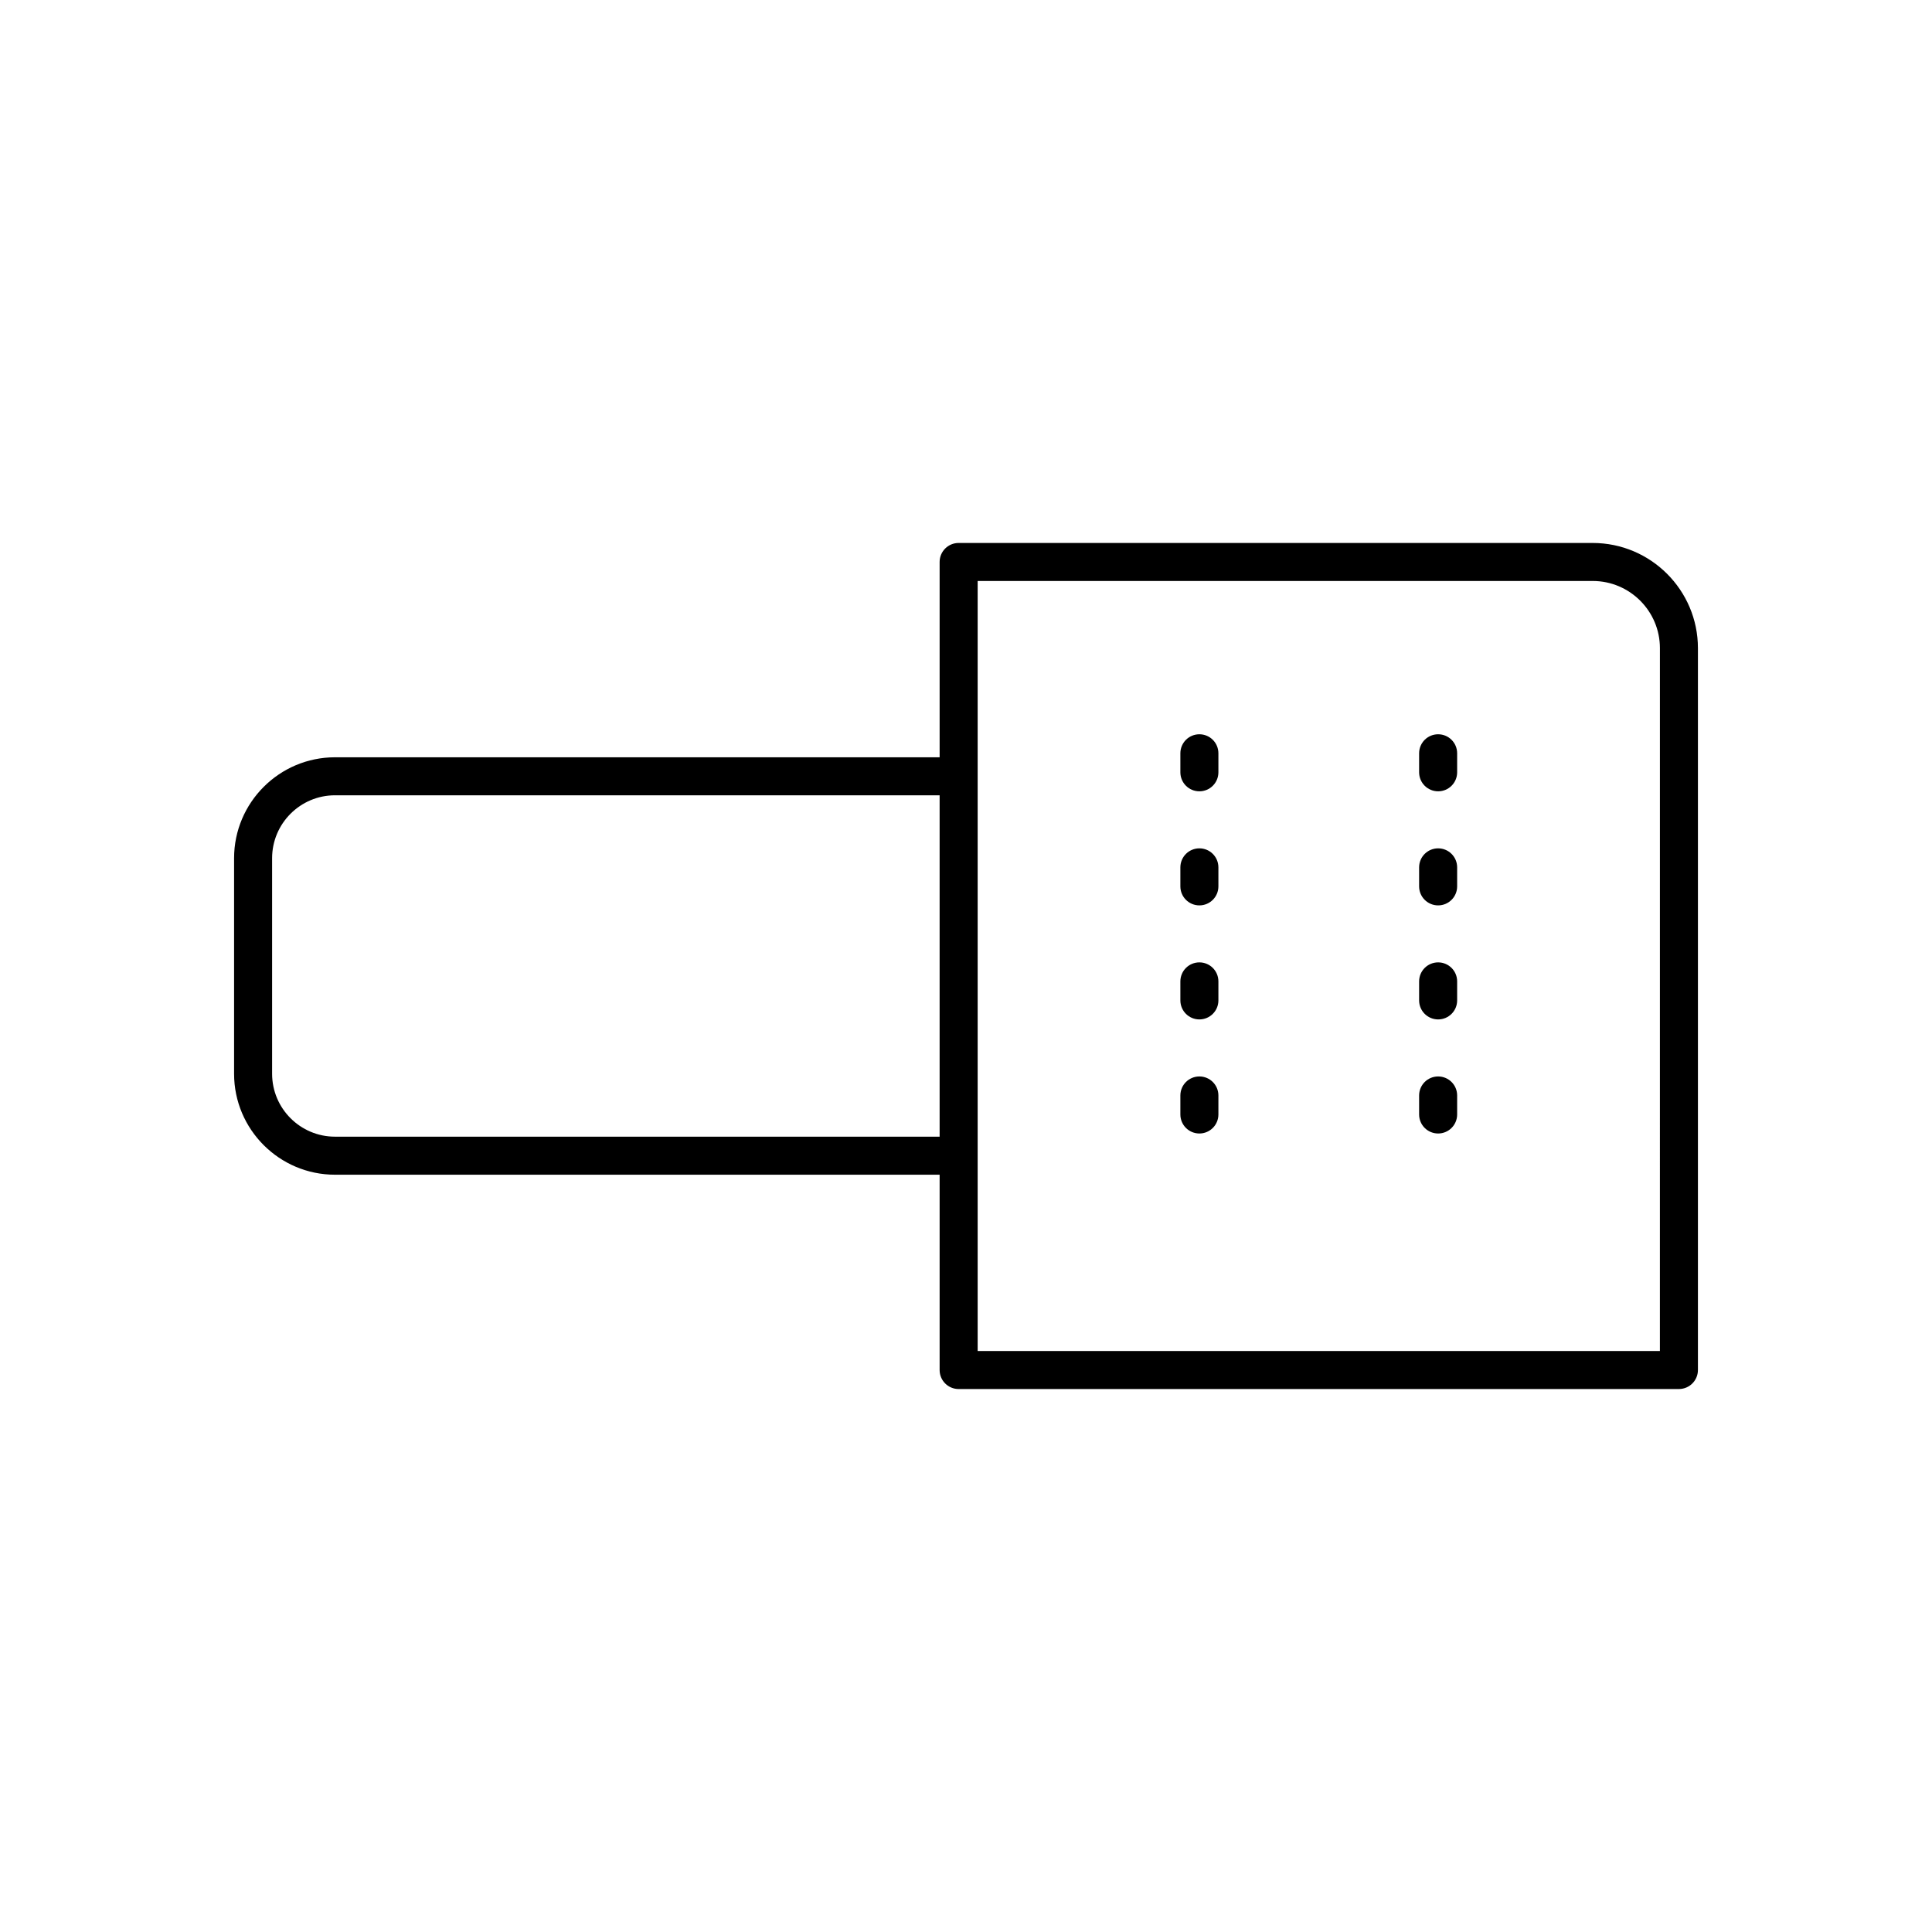 <?xml version="1.0" encoding="UTF-8"?>
<!-- Uploaded to: ICON Repo, www.svgrepo.com, Generator: ICON Repo Mixer Tools -->
<svg fill="#000000" width="800px" height="800px" version="1.1" viewBox="144 144 512 512" xmlns="http://www.w3.org/2000/svg">
 <g>
  <path d="m566.08 287.89h-168.03c-2.785 0-5.039 2.254-5.039 5.039v51.758h-160.23c-14.746 0-26.746 12-26.746 26.746v57.133c0 14.746 12 26.746 26.746 26.746h160.23v51.758c0 2.785 2.254 5.039 5.039 5.039l190.88-0.004c2.785 0 5.039-2.254 5.039-5.039v-191.29c0-15.375-12.508-27.883-27.883-27.883zm-173.07 157.34h-160.23c-9.191 0-16.668-7.477-16.668-16.668v-57.133c0-9.191 7.477-16.668 16.668-16.668h160.23zm190.88 56.797h-180.8v-204.06h163c9.82 0 17.805 7.984 17.805 17.805z"/>
  <path d="m461.85 399.04c-2.785 0-5.039 2.254-5.039 5.039v5.039c0 2.785 2.254 5.039 5.039 5.039 2.785 0 5.039-2.254 5.039-5.039v-5.039c0-2.785-2.254-5.039-5.039-5.039z"/>
  <path d="m461.85 338.59c-2.785 0-5.039 2.254-5.039 5.039v5.039c0 2.785 2.254 5.039 5.039 5.039 2.785 0 5.039-2.254 5.039-5.039v-5.039c0-2.785-2.254-5.039-5.039-5.039z"/>
  <path d="m461.85 429.27c-2.785 0-5.039 2.254-5.039 5.039v5.039c0 2.785 2.254 5.039 5.039 5.039 2.785 0 5.039-2.254 5.039-5.039v-5.039c0-2.785-2.254-5.039-5.039-5.039z"/>
  <path d="m461.85 368.82c-2.785 0-5.039 2.254-5.039 5.039v5.039c0 2.785 2.254 5.039 5.039 5.039 2.785 0 5.039-2.254 5.039-5.039v-5.039c0-2.785-2.254-5.039-5.039-5.039z"/>
  <path d="m525.12 338.59c-2.785 0-5.039 2.254-5.039 5.039v5.039c0 2.785 2.254 5.039 5.039 5.039s5.039-2.254 5.039-5.039v-5.039c0-2.785-2.254-5.039-5.039-5.039z"/>
  <path d="m525.12 368.82c-2.785 0-5.039 2.254-5.039 5.039v5.039c0 2.785 2.254 5.039 5.039 5.039s5.039-2.254 5.039-5.039v-5.039c0-2.785-2.254-5.039-5.039-5.039z"/>
  <path d="m525.12 429.27c-2.785 0-5.039 2.254-5.039 5.039v5.039c0 2.785 2.254 5.039 5.039 5.039s5.039-2.254 5.039-5.039v-5.039c0-2.785-2.254-5.039-5.039-5.039z"/>
  <path d="m525.12 399.04c-2.785 0-5.039 2.254-5.039 5.039v5.039c0 2.785 2.254 5.039 5.039 5.039s5.039-2.254 5.039-5.039v-5.039c0-2.785-2.254-5.039-5.039-5.039z"/>
 </g>
</svg>